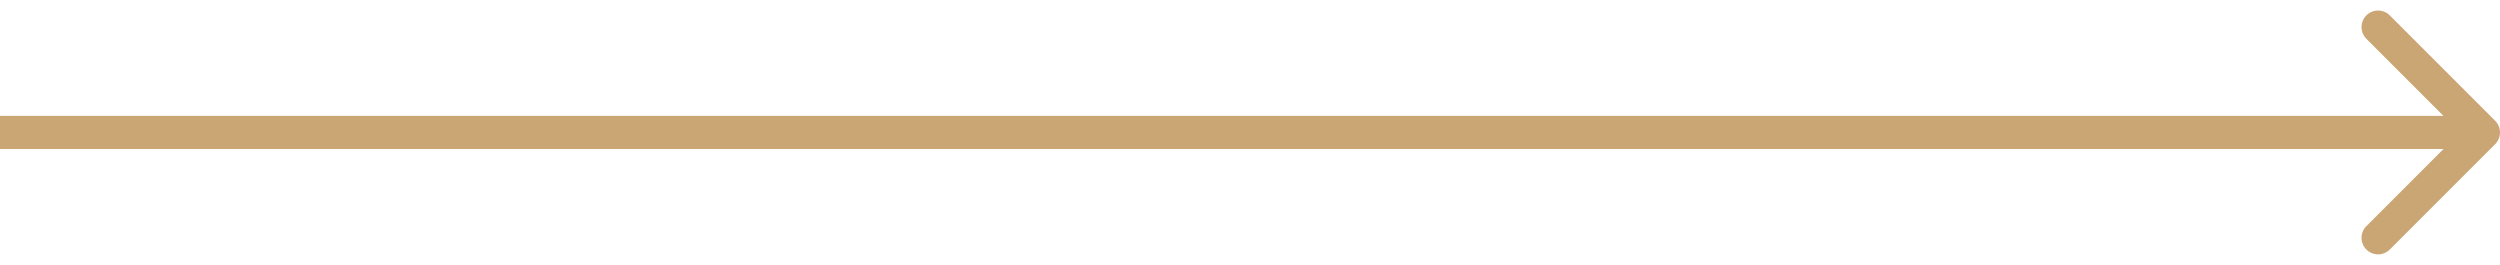 <svg width="151" height="16" viewBox="0 0 151 16" fill="none" xmlns="http://www.w3.org/2000/svg">
<path d="M150.707 8.707C151.098 8.317 151.098 7.683 150.707 7.293L144.343 0.929C143.953 0.538 143.319 0.538 142.929 0.929C142.538 1.319 142.538 1.953 142.929 2.343L148.586 8L142.929 13.657C142.538 14.047 142.538 14.681 142.929 15.071C143.319 15.462 143.953 15.462 144.343 15.071L150.707 8.707ZM0 9H150V7H0V9Z" fill="#CBA675"/>
</svg>

